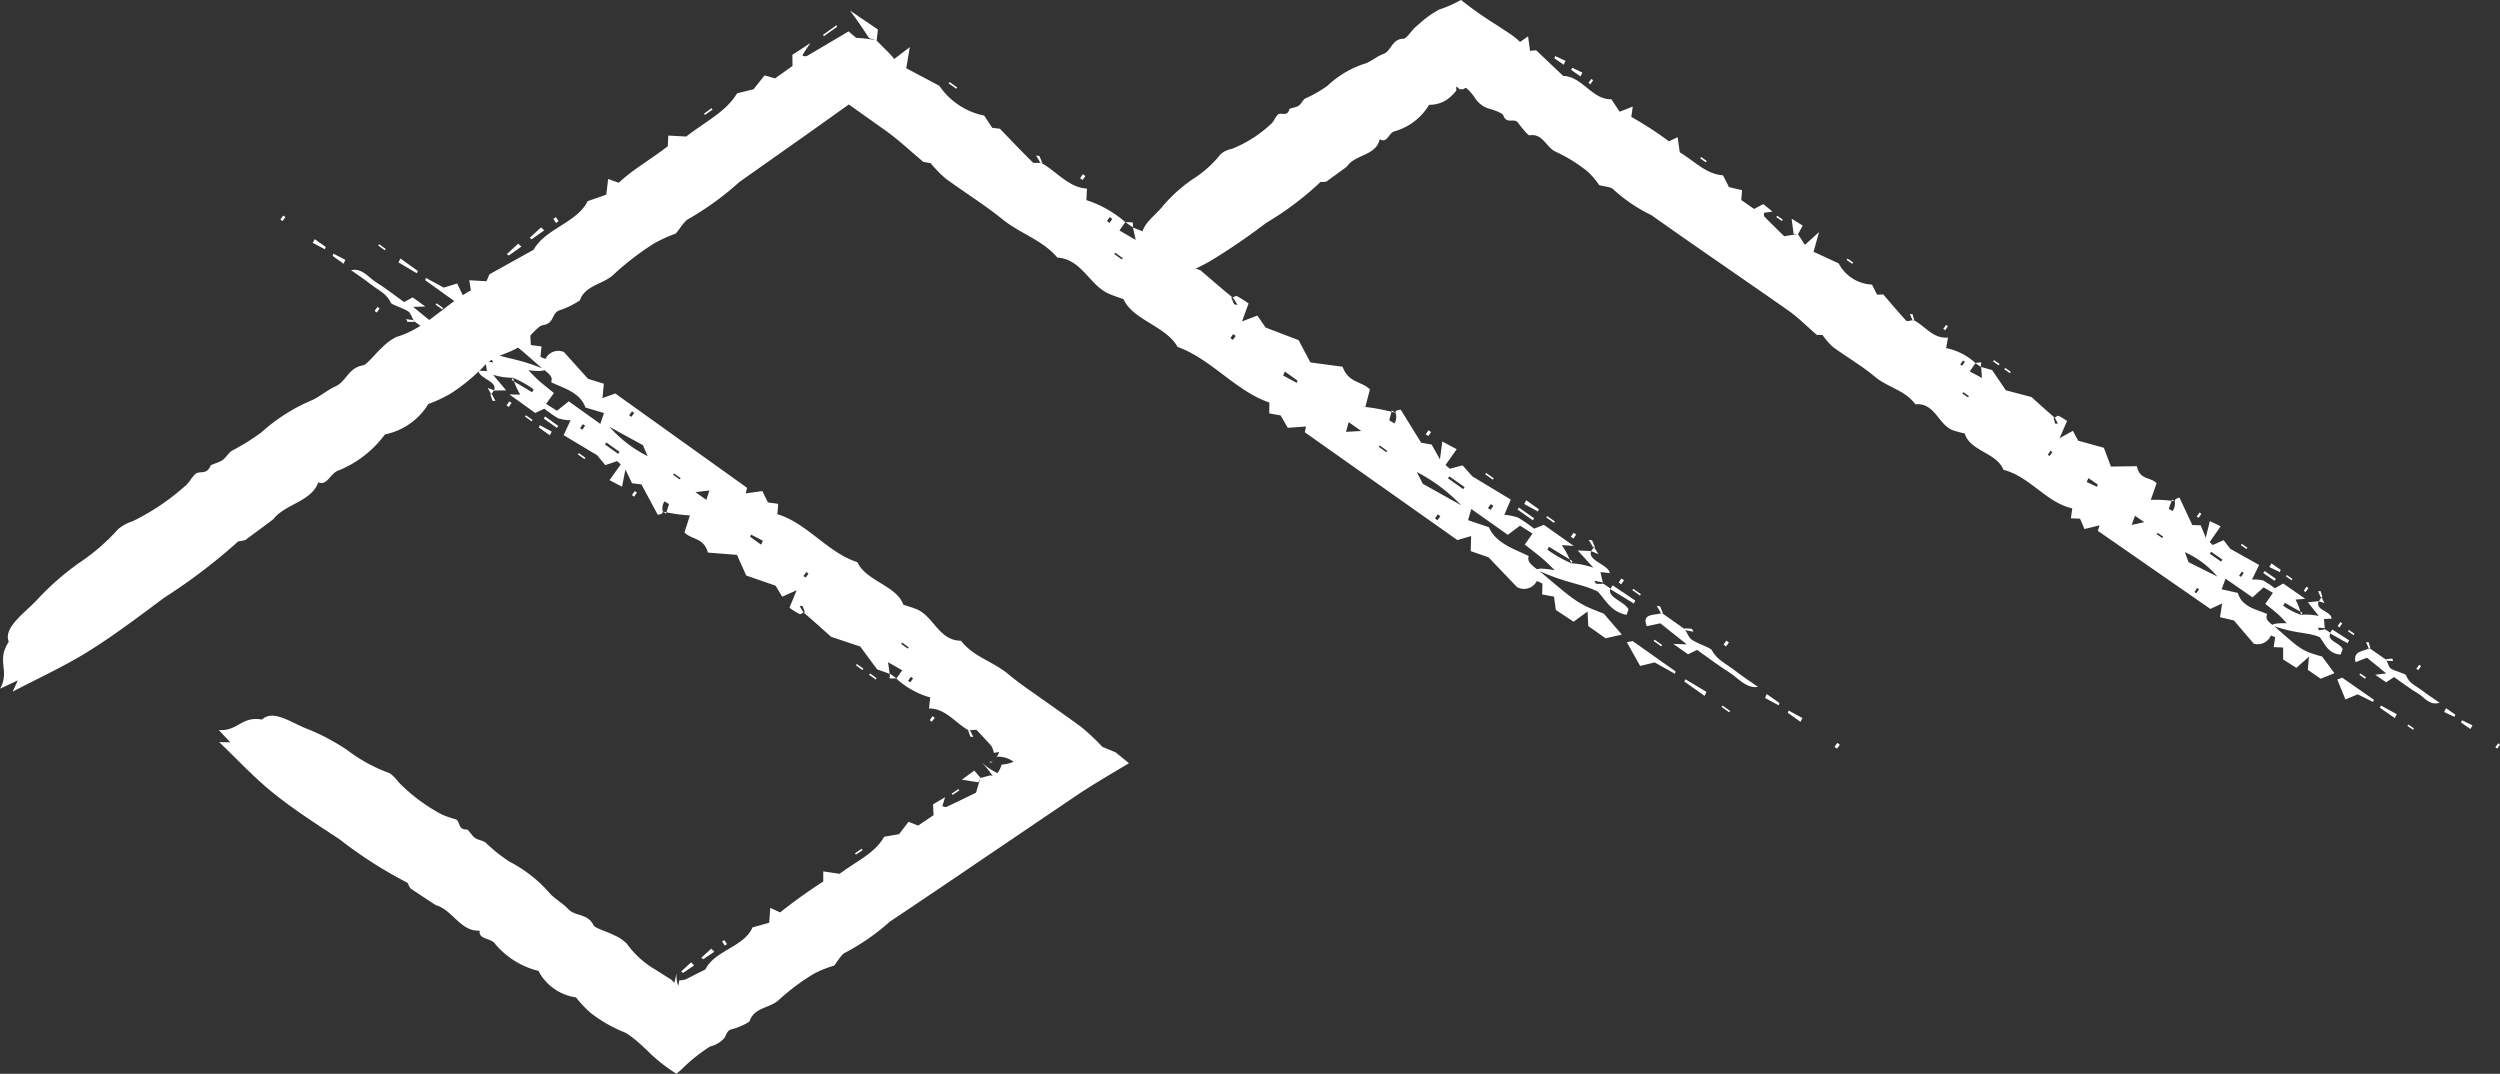<svg id="グループ_100" data-name="グループ 100" xmlns="http://www.w3.org/2000/svg" width="136.273" height="58.533" viewBox="0 0 136.273 58.533">
  <rect x="0" y="0" width="136.273" height="58.533" fill="#333333" stroke="none"/>
  <g id="グループ_97" data-name="グループ 97" transform="translate(11.924 11.751)">
    <path id="パス_71" data-name="パス 71" d="M152.737-160.062c.262.274.516.551.767.828a.19.19,0,0,1,.051.073l.024.054.041.1a1.217,1.217,0,0,1,.05.183,2.469,2.469,0,0,1,.287-.042.592.592,0,0,1-.15.252,1.406,1.406,0,0,1,.935.274,1.949,1.949,0,0,1-.65.154,1.527,1.527,0,0,1-.229.467,3.709,3.709,0,0,1-.925-.644,4.624,4.624,0,0,1,.657.784c-.043,0-.081-.008-.116-.013-.01-.008-.048,0-.082.013l-.1.026-.366.1-.237.8c-.643.311-1.126.551-1.612.772-.073.033-.16-.025-.225-.038l.153-.489-.658.39.03.587-.84.57-.525-.207-.518.675-.811.139c-.5.9-1.483,1.312-2.426,2.021l-.893-.131,0,.552a28.42,28.42,0,0,0-2.352,1.685l-.535-.248-.06.809-.916.258a1.418,1.418,0,0,1-.064.138c-.539.949-2.013,1.16-2.5,2.15l-1.07.54a1.272,1.272,0,0,1-.357.056,2.4,2.4,0,0,1-.047.292,1.354,1.354,0,0,1-.076-.253,2.487,2.487,0,0,1-.031-.429,3.59,3.59,0,0,1-.117.528.682.682,0,0,0-.232-.221l-.8-.506a5.01,5.01,0,0,1-1.55-1.408,2.178,2.178,0,0,0-.71-.472c-.379-.2-1.025-.369-1.106-.535-.324-.666-1-.462-1.39-.892-.266-.291-.675-.518-.956-.806a7.4,7.4,0,0,0-2.24-1.77,8.766,8.766,0,0,1-1.295-1.037c-.161-.122-.413-.136-.581-.256s-.368-.455-.42-.454c-.537.013-.373-.439-.62-.557a6.52,6.52,0,0,1-.721-.244,9.449,9.449,0,0,1-2.386-1.767c-.159-.2-.408-.487-.584-.535a8.564,8.564,0,0,1-2.189-1.2,11.567,11.567,0,0,0-2.174-1.167c-.845-.3-1.89-1.124-2.516-.526-1.1-.21-1.339.659-2.359.566l.634.674-.609-.012c.992.944,1.9,1.931,2.952,2.778,1.134.913,2.391,1.716,3.619,2.525a23.3,23.3,0,0,0,3.7,2.368c-.026-.058.021.053.075.164.025.052.063.105.1.158.042.017,1.328.885,1.382.9.879.249,1.359,1.464,2.371,1.38-.068.507.616.388.842.724a4.469,4.469,0,0,0,2.363,1.474,2.74,2.74,0,0,0,2.045,1.444,5.943,5.943,0,0,0,.822.863,7.665,7.665,0,0,0,1.687.986,1.59,1.59,0,0,1,.281.132c.042.025.083.052.121.081l.187.141c.264.206.505.429.753.66a8.939,8.939,0,0,0,1.625,1.3q.145-.116.294-.253a8.924,8.924,0,0,1,1.541-1.233,1.565,1.565,0,0,0,.546-.251,1.415,1.415,0,0,0,.181-.159.805.805,0,0,0,.07-.079l.029-.057c.074-.155.123-.323.328-.387a3.446,3.446,0,0,0,.993-.427c.235-.791,1.141-.716,1.634-1.209a11.686,11.686,0,0,1,1.891-1.405,5.776,5.776,0,0,1,1.087-.433c.2-.246.41-.638.613-.713a12.047,12.047,0,0,0,2.432-1.692c1.5-1,3-2.011,4.488-3.024l5.649-3.826c.856-.576,1.813-1.134,2.892-1.78l-.727-.592-.725-.3a11.087,11.087,0,0,0-1.184-1.108c-.823-.6-1.682-1.2-2.522-1.795l-.429-.3-.334-.243c-.221-.164-.437-.332-.646-.507-.825-.694-1.918-.956-2.591-1.831-1.2-.008-1.48-1.312-2.4-1.711-.241-.1-.485-.166-.742-.252-.367-1.046-2.03-1.283-2.505-2.32-1.608-.51-2.744-2.131-4.361-2.614l.046-.566-.56-.074-.305-.621-.912.126.083-.3-7.187-5.145-.7.252.076-.785-.862-.267-1.31-1.457a.771.771,0,0,0-1.009.374,1.422,1.422,0,0,1-.272-.12l.055-.562-.581-.076-.04-.69-.839-.558-.73.575.016-.757-.814-.583-.824.238.817,1.032c1.256.448,1.28.469,3.03,2.018.577.41.547.535.492.755.685.325,1.577.55,1.869,1.377l1.01.3-.2.592-1.72-1.231-.643.515-.591-.375.425-.594c-.315-.256-.58-.459-.826-.677-.2-.179-.38-.377-.568-.566a5,5,0,0,0,.616.044c.213-.01.4-.063.137-.143-1.381-.569-2.113-.537-2.821-.887-.367-.441-.578-1.007-1.34-1.118l-.109.3c.2.416,1.029.547.817,1.018.12.085.24.171.348.234a1.875,1.875,0,0,1,.366-.021l.064.15-.4-.06c-.013-.031-.027-.062-.028-.069.039.213.066.4.093.6l-.46-.025c.019.436,1.086.584.838,1.086l.67-.008-.716-.852a3.639,3.639,0,0,0,1.083.164,5.3,5.3,0,0,1,1.131.633l-.083.159-1.119-.675a.943.943,0,0,0,.071-.117,3.778,3.778,0,0,0,.4.918l-.592-.009,1.408,1.008.5-.231a6.289,6.289,0,0,0,.751.524,2.418,2.418,0,0,0,.677.107l-.378.812,1.825,1.092.444.54.644-.219.2.183-.613.856.683.358.185-.938.358.748.514.064.892,1.658c.154-.032.283-.058.271-.182a.694.694,0,0,1,.095-.552l.246.147-.165.521c-.106-.071-.212-.142-.176-.116a8.711,8.711,0,0,0,1.478.214l-.294.93c.411.417,1.038.259,1.276,1.095l1.584.126.506,1.125,1.6.554.361.6.787-.351-.392.952a3.955,3.955,0,0,0,.537.341c.08.034.169-.051.229-.083a2.792,2.792,0,0,1-.21-.361l.162.013.124.356c-.033,0-.067-.005-.076-.007.48.408.935.816,1.5,1.325l1.592.532.918,1.242.688.247-.091-.637.773.444-.322.451a4.581,4.581,0,0,0,1.851,1.029l-.069.6c.9-.012,1.461.815,2.174,1.2C152.459-160.059,152.693-160.108,152.737-160.062Zm-18.2-15.536.259.6a7,7,0,0,1-2.086-1.6Zm2.865,2.561.763-.09-.172.512Zm-4.932-2.6.077-.108.719.515-.077.108Zm7.915,5.036.046-.123.649.337-.1.213Zm8.76,7.631.12.086-.154.216-.12-.086Zm-17.878-13.773.12.086-.155.216-.12-.085Zm17.76,12.164-.052.072-.36-.258.052-.072Zm-5.618-3.8-.12-.086.155-.216.12.085Zm-7.226-5.607.051-.072.36.257-.052.072Zm-2.24-3.456.12.086-.154.216-.12-.086Z" transform="translate(-111.417 188.112)" fill="#fff"/>
    <path id="パス_72" data-name="パス 72" d="M135.159-185.055l-1.079-.772c-.1-.181-.164-.432-.313-.531-.307-.2-.895-.346-.953-.481-.211-.485-.688-.68-1.064-.977-.33-.261-.685-.495-1.094-.787.617-.127.962.412,1.367.662.493.3.956.673,1.524,1.079l.467-.258.694.5-.668.018,1.239,1.014.686-.192C136.179-185.1,135.513-185.213,135.159-185.055Z" transform="translate(-123.444 191.578)" fill="#fff"/>
    <path id="パス_73" data-name="パス 73" d="M143.457-185.871l-2.02-1.445.035-.129.972.529.733-.225.573,1.2Z" transform="translate(-130.182 190.842)" fill="#fff"/>
    <path id="パス_74" data-name="パス 74" d="M220.354-115.175l-.908-.14.679-.5.349.4Z" transform="translate(-178.945 146.067)" fill="#fff"/>
    <path id="パス_75" data-name="パス 75" d="M147.143-177.137l-1.072-.722.083-.159,1.119.675Z" transform="translate(-133.079 184.949)" fill="#fff"/>
    <path id="パス_76" data-name="パス 76" d="M137.648-190.268l.955.683-.059.123-1-.593Z" transform="translate(-127.748 192.607)" fill="#fff"/>
    <path id="パス_77" data-name="パス 77" d="M182.291-89.753l-.607.412-.1-.085.54-.492Z" transform="translate(-155.279 129.879)" fill="#fff"/>
    <path id="パス_78" data-name="パス 78" d="M128.573-190.416l-.6-.427.046-.123.649.337Z" transform="translate(-121.768 193.042)" fill="#fff"/>
    <path id="パス_79" data-name="パス 79" d="M179.363-87.766l-.607.412-.1-.085.54-.492Z" transform="translate(-153.448 128.637)" fill="#fff"/>
    <path id="パス_80" data-name="パス 80" d="M125.182-193.078l.6.427-.052.124-.657-.351Z" transform="translate(-119.951 194.363)" fill="#fff"/>
    <path id="パス_81" data-name="パス 81" d="M158.554-165.477l-.6-.427.052-.124.657.351Z" transform="translate(-140.509 177.454)" fill="#fff"/>
    <rect id="長方形_63" data-name="長方形 63" width="0.133" height="0.884" transform="translate(17.713 11.06) rotate(-54.414)" fill="#fff"/>
    <rect id="長方形_64" data-name="長方形 64" width="0.147" height="0.266" transform="translate(27.435 39.572) rotate(-34.159)" fill="#fff"/>
    <rect id="長方形_65" data-name="長方形 65" width="0.442" height="0.089" transform="translate(34.681 34.762) rotate(-34.16)" fill="#fff"/>
    <path id="パス_82" data-name="パス 82" d="M223.624-117.093l-.057.039-.137-.014.044-.03Z" transform="translate(-181.435 146.868)" fill="#fff"/>
    <rect id="長方形_66" data-name="長方形 66" width="0.266" height="0.147" transform="matrix(0.582, -0.813, 0.813, 0.582, 38.754, 27.505)" fill="#fff"/>
    <rect id="長方形_67" data-name="長方形 67" width="0.089" height="0.442" transform="matrix(0.582, -0.813, 0.813, 0.582, 35.449, 25.031)" fill="#fff"/>
    <rect id="長方形_68" data-name="長方形 68" width="0.089" height="0.442" transform="matrix(0.582, -0.813, 0.813, 0.582, 34.73, 24.516)" fill="#fff"/>
    <rect id="長方形_69" data-name="長方形 69" width="0.442" height="0.089" transform="translate(39.953 31.506) rotate(-34.159)" fill="#fff"/>
    <path id="パス_83" data-name="パス 83" d="M150.983-170.524l.186.361-.162-.013-.124-.356Z" transform="translate(-136.087 180.269)" fill="#fff"/>
    <path id="パス_84" data-name="パス 84" d="M220.464-121.679l.186.361-.162-.013-.124-.356Z" transform="translate(-179.519 149.736)" fill="#fff"/>
    <path id="パス_85" data-name="パス 85" d="M209.333-129.647l-.37.007.01-.264Z" transform="translate(-172.393 154.873)" fill="#fff"/>
    <rect id="長方形_70" data-name="長方形 70" width="0.266" height="0.147" transform="matrix(0.582, -0.813, 0.813, 0.582, 22.52, 15.235)" fill="#fff"/>
    <rect id="長方形_71" data-name="長方形 71" width="0.089" height="0.442" transform="matrix(0.582, -0.813, 0.813, 0.582, 19.574, 13.018)" fill="#fff"/>
    <rect id="長方形_72" data-name="長方形 72" width="0.089" height="0.442" transform="matrix(0.582, -0.813, 0.813, 0.582, 16.697, 10.959)" fill="#fff"/>
    <rect id="長方形_73" data-name="長方形 73" width="0.266" height="0.147" transform="matrix(0.582, -0.813, 0.813, 0.582, 15.687, 10.345)" fill="#fff"/>
    <path id="パス_86" data-name="パス 86" d="M150.7-171.11l-.194-.358.349.142Z" transform="translate(-135.849 180.855)" fill="#fff"/>
    <rect id="長方形_74" data-name="長方形 74" width="0.266" height="0.147" transform="matrix(0.582, -0.813, 0.813, 0.582, 8.494, 5.198)" fill="#fff"/>
    <rect id="長方形_75" data-name="長方形 75" width="0.266" height="0.147" transform="matrix(0.582, -0.813, 0.813, 0.582, 13.479, 8.112)" fill="#fff"/>
    <rect id="長方形_76" data-name="長方形 76" width="0.089" height="0.442" transform="matrix(0.582, -0.813, 0.813, 0.582, 12.691, 7.439)" fill="#fff"/>
    <path id="パス_87" data-name="パス 87" d="M142.628-179.118l.186.361-.162-.013-.124-.356Z" transform="translate(-130.864 185.642)" fill="#fff"/>
    <path id="パス_88" data-name="パス 88" d="M139.114-181.3l-.377,0-.065-.149.4.06Z" transform="translate(-128.454 187.092)" fill="#fff"/>
    <rect id="長方形_77" data-name="長方形 77" width="0.266" height="0.147" transform="translate(3.359 0.216) rotate(-54.413)" fill="#fff"/>
    <rect id="長方形_78" data-name="長方形 78" width="0.089" height="0.442" transform="matrix(0.582, -0.813, 0.813, 0.582, 11.821, 4.855)" fill="#fff"/>
    <rect id="長方形_79" data-name="長方形 79" width="0.089" height="0.442" transform="matrix(0.582, -0.813, 0.813, 0.582, 8.689, 1.633)" fill="#fff"/>
  </g>
  <g id="グループ_98" data-name="グループ 98" transform="translate(0 0.579)">
    <path id="パス_89" data-name="パス 89" d="M135.909-216.145c-.619-.61-1.209-1.232-1.792-1.837l-.418-.048-.438-.667a3.884,3.884,0,0,1-2.444-1.623l-1.806-.959.195-1.151-.848.647a5.116,5.116,0,0,0-.47-.51l-.514-.515a8.128,8.128,0,0,0-1.089-.126c-.164-.137-.324-.27-.416-.354l-2.216,1.312a.32.32,0,0,1-.177.045c-.043-.009-.084-.024-.119-.028a.731.731,0,0,1,.05-.122l.106-.165.276-.412-.392.262-.259.17-.333.211.006.613-.953.678-.569-.166-.6.758-.9.223c-.594,1-1.7,1.519-2.769,2.354l-.979-.052-.028.58c-.917.718-1.87,1.237-2.673,1.993l-.578-.209-.1.855-1.022.358c-.015.03-.04.09-.077.15-.639,1.047-2.274,1.409-2.858,2.495l-2.411,1.338-.162.379-.939-.053.087.553c-1.37.738-2.461,2.073-4.052,2.534a2.89,2.89,0,0,0-.791.583c-.367.327-.825.932-1.029.966-.817.135-.907.877-1.516,1.151-.412.185-.823.534-1.238.735a9.786,9.786,0,0,0-2.78,1.758,11.636,11.636,0,0,1-1.621,1.012c-.194.128-.32.379-.515.514s-.623.241-.644.294c-.224.548-.609.251-.838.467s-.336.487-.565.659a12.533,12.533,0,0,1-2.84,1.906,2.311,2.311,0,0,0-.8.437,11.3,11.3,0,0,1-2.176,1.872,15.3,15.3,0,0,0-2.14,1.865c-.674.77-1.972,1.59-1.643,2.4-.7,1.055.075,1.548-.47,2.553l.962-.448-.281.613c1.393-.731,2.792-1.366,4.113-2.187,1.424-.885,2.792-1.926,4.152-2.937a30.949,30.949,0,0,0,4.03-3.066,1.96,1.96,0,0,0,.2-.029c.064-.011.134-.034.2-.051.035-.038,1.482-1.09,1.521-1.14.64-.819,2.081-.954,2.443-2,.483.216.665-.512,1.1-.644a5.892,5.892,0,0,0,2.534-1.968,3.59,3.59,0,0,0,2.364-1.655,7.787,7.787,0,0,0,1.236-.583,10.17,10.17,0,0,0,1.743-1.425c.713-.811,1.7-.671,2.357-1.468.246-.3.714-.8.882-.819.684-.091.469-.638.928-.813a4.533,4.533,0,0,0,1.115-.544c.3-.853,1.292-.86,1.858-1.425a15.481,15.481,0,0,1,2.152-1.656,7.514,7.514,0,0,1,1.218-.559c.237-.278.483-.709.71-.807a16.013,16.013,0,0,0,2.76-2.008l3.545-2.5,2.416-1.722,1.975,1.4c.705.5,1.339,1.1,2.091,1.732l.394.066a7.01,7.01,0,0,0,.807.83c1.023.754,2.125,1.432,3.1,2.223s2.188,1.13,3,2.094c1.325.087,1.734,1.476,2.774,1.956.273.126.548.206.837.313.487,1.124,2.336,1.481,2.941,2.6,1.811.641,3.189,2.419,5.008,3.033l-.007.592.623.114.385.673.995-.073-.067.314,8.319,5.878.748-.219c-.01.364-.015.55-.022.82l.971.337L162.3-193a.777.777,0,0,0,1.082-.327,1.787,1.787,0,0,1,.309.144l-.016.587.645.118.1.728.968.641.759-.556c.021.4.031.588.042.794l.942.665.889-.2-.981-1.139c-1.418-.553-1.447-.577-3.5-2.319-.668-.468-.644-.6-.6-.826-.779-.386-1.78-.68-2.167-1.569l-1.136-.385.175-.609,1.991,1.407.667-.5.68.432-.421.6c.367.29.675.52.964.766.236.2.448.421.67.632a6.085,6.085,0,0,0-.682-.087c-.234,0-.438.04-.139.142,1.566.689,2.369.7,3.176,1.116.439.487.716,1.1,1.563,1.262l.1-.307c-.257-.451-1.176-.642-.979-1.123-.139-.1-.278-.2-.4-.269a2.111,2.111,0,0,1-.4,0l-.083-.161.447.089c.017.033.034.067.036.075-.059-.226-.1-.427-.15-.635l.508.055c-.056-.459-1.242-.685-1.008-1.2l-.738-.035.856.942a4.471,4.471,0,0,0-1.206-.243,7.016,7.016,0,0,1-1.3-.739l.079-.162,1.286.783a.793.793,0,0,0-.069.118,4.532,4.532,0,0,0-.514-.992l.653.048-1.63-1.151-.532.21a8.419,8.419,0,0,0-.868-.6,2.962,2.962,0,0,0-.754-.156l.353-.829-2.1-1.268-.532-.6-.692.187-.236-.205.608-.86-.781-.421-.13.974-.454-.809-.571-.1-1.112-1.8c-.167.023-.307.043-.284.174a.662.662,0,0,1-.061.575l-.282-.171.141-.537c.122.082.244.163.2.133a10.686,10.686,0,0,0-1.645-.322l.251-.958c-.485-.466-1.163-.341-1.491-1.234l-1.754-.237-.645-1.215-1.8-.686-.445-.652-.838.318.357-.976a5.331,5.331,0,0,0-.618-.393c-.091-.041-.181.043-.246.072a3.46,3.46,0,0,1,.26.394l-.18-.024-.165-.382c.037.005.074.01.084.013-.56-.46-1.093-.919-1.758-1.491l-1.795-.663-1.109-1.366-.776-.3.151.676-.887-.517.32-.453a6.032,6.032,0,0,0-2.12-1.2l.029-.63c-.991-.046-1.673-.953-2.489-1.4C136.215-216.13,135.961-216.094,135.909-216.145Zm21.262,17.52-.332-.646a9.278,9.278,0,0,1,2.423,1.814Zm-3.357-2.879-.833.044.149-.527Zm5.636,3.06-.077.108-.832-.588.076-.109Zm-9.113-5.811-.04.126-.741-.4.091-.217Zm-10.246-8.594-.139-.1.153-.217.139.1Zm20.77,15.646-.139-.1.153-.217.139.1ZM140.348-211.15l.051-.072.417.294-.051.072Zm6.485,4.363.139.1-.153.217-.139-.1Zm8.4,6.366-.051.072-.416-.294.051-.072Zm2.739,3.778-.139-.1.153-.217.139.1Z" transform="translate(-79.613 224.419)" fill="#fff"/>
    <path id="パス_90" data-name="パス 90" d="M319.751-138.718l1.249.882c.126.2.214.464.387.578.354.234,1.012.422,1.087.568.27.524.811.76,1.248,1.1.384.3.793.565,1.266.9-.669.093-1.091-.5-1.557-.786-.566-.352-1.105-.769-1.764-1.234l-.494.241-.8-.567.734.025-1.444-1.147-.74.157C318.632-138.736,319.374-138.575,319.751-138.718Z" transform="translate(-229.161 171.555)" fill="#fff"/>
    <path id="パス_91" data-name="パス 91" d="M316.462-134.638l2.338,1.651-.029.133-1.112-.62-.79.189-.725-1.294Z" transform="translate(-227.468 169.004)" fill="#fff"/>
    <path id="パス_92" data-name="パス 92" d="M204.242-224.806c-.268-.42-.565-.86-1.038-1.5l1.52,1.032c-.024.244-.045.42-.07.6Z" transform="translate(-156.869 226.305)" fill="#fff"/>
    <path id="パス_93" data-name="パス 93" d="M313.864-142.742l1.237.829-.079.162-1.286-.783Z" transform="translate(-225.962 174.07)" fill="#fff"/>
    <path id="パス_94" data-name="パス 94" d="M325.613-128.18l-1.105-.781.056-.126,1.149.688Z" transform="translate(-232.695 165.534)" fill="#fff"/>
    <path id="パス_95" data-name="パス 95" d="M157.417-194.624l-.689.49-.105-.08.619-.568Z" transform="translate(-127.751 206.6)" fill="#fff"/>
    <path id="パス_96" data-name="パス 96" d="M336.336-126.936l.69.488-.041.126-.741-.4Z" transform="translate(-240.032 164.19)" fill="#fff"/>
    <path id="パス_97" data-name="パス 97" d="M154.095-192.259l-.689.49-.105-.08.619-.568Z" transform="translate(-125.675 205.121)" fill="#fff"/>
    <path id="パス_98" data-name="パス 98" d="M340.24-123.926l-.69-.488.047-.127.751.412Z" transform="translate(-242.098 162.692)" fill="#fff"/>
    <path id="パス_99" data-name="パス 99" d="M301.33-155.113l.69.488-.047.127-.751-.412Z" transform="translate(-218.139 181.803)" fill="#fff"/>
    <rect id="長方形_80" data-name="長方形 80" width="0.133" height="1.019" transform="matrix(0.577, -0.817, 0.817, 0.577, 82.719, 27.196)" fill="#fff"/>
    <rect id="長方形_81" data-name="長方形 81" width="0.17" height="0.266" transform="translate(30.157 11.356) rotate(-35.451)" fill="#fff"/>
    <rect id="長方形_82" data-name="長方形 82" width="0.51" height="0.089" transform="translate(38.373 5.615) rotate(-35.451)" fill="#fff"/>
    <rect id="長方形_83" data-name="長方形 83" width="0.089" height="0.51" transform="matrix(0.577, -0.817, 0.817, 0.577, 51.708, 3.965)" fill="#fff"/>
    <rect id="長方形_84" data-name="長方形 84" width="0.266" height="0.17" transform="translate(58.872 9.133) rotate(-54.766)" fill="#fff"/>
    <rect id="長方形_85" data-name="長方形 85" width="0.089" height="0.51" transform="matrix(0.577, -0.817, 0.817, 0.577, 62.531, 11.609)" fill="#fff"/>
    <rect id="長方形_86" data-name="長方形 86" width="0.089" height="0.51" transform="translate(63.364 12.197) rotate(-54.767)" fill="#fff"/>
    <path id="パス_100" data-name="パス 100" d="M200.047-224.1l-.722.514-.027-.089.737-.525Z" transform="translate(-154.427 224.988)" fill="#fff"/>
    <path id="パス_101" data-name="パス 101" d="M310.837-148.961l-.233-.392.18.024.165.382Z" transform="translate(-224.004 178.202)" fill="#fff"/>
    <path id="パス_102" data-name="パス 102" d="M230.484-204.846l-.233-.392.18.024.165.382Z" transform="translate(-173.776 213.136)" fill="#fff"/>
    <path id="パス_103" data-name="パス 103" d="M243.23-195.556l.406.017.01.277Z" transform="translate(-181.889 207.084)" fill="#fff"/>
    <rect id="長方形_87" data-name="長方形 87" width="0.266" height="0.17" transform="translate(77.714 23.092) rotate(-54.767)" fill="#fff"/>
    <rect id="長方形_88" data-name="長方形 88" width="0.089" height="0.51" transform="translate(80.957 25.274) rotate(-54.767)" fill="#fff"/>
    <rect id="長方形_89" data-name="長方形 89" width="0.089" height="0.51" transform="translate(84.287 27.626) rotate(-54.766)" fill="#fff"/>
    <rect id="長方形_90" data-name="長方形 90" width="0.266" height="0.17" transform="translate(85.624 28.679) rotate(-54.768)" fill="#fff"/>
    <path id="パス_104" data-name="パス 104" d="M311.114-148.3l.242.389-.4-.172Z" transform="translate(-224.227 177.543)" fill="#fff"/>
    <rect id="長方形_91" data-name="長方形 91" width="0.266" height="0.17" transform="translate(93.949 34.559) rotate(-54.766)" fill="#fff"/>
    <rect id="長方形_92" data-name="長方形 92" width="0.266" height="0.17" transform="translate(88.231 31.171) rotate(-54.766)" fill="#fff"/>
    <rect id="長方形_93" data-name="長方形 93" width="0.089" height="0.51" transform="translate(88.976 31.589) rotate(-54.767)" fill="#fff"/>
    <path id="パス_105" data-name="パス 105" d="M320.714-139.381l-.233-.392.18.024.165.382Z" transform="translate(-230.178 172.214)" fill="#fff"/>
    <path id="パス_106" data-name="パス 106" d="M324.5-136.5l.415.028.083.161-.447-.089Z" transform="translate(-232.689 170.168)" fill="#fff"/>
    <rect id="長方形_94" data-name="長方形 94" width="0.266" height="0.17" transform="matrix(0.577, -0.817, 0.817, 0.577, 99.996, 40.132)" fill="#fff"/>
    <rect id="長方形_95" data-name="長方形 95" width="0.089" height="0.51" transform="translate(90.137 34.361) rotate(-54.766)" fill="#fff"/>
    <rect id="長方形_96" data-name="長方形 96" width="0.089" height="0.51" transform="translate(93.839 37.953) rotate(-54.767)" fill="#fff"/>
  </g>
  <g id="グループ_99" data-name="グループ 99" transform="translate(62.16)">
    <path id="パス_107" data-name="パス 107" d="M287.168-210.362c-.436-.473-.847-.963-1.254-1.437l-.338.012-.281-.55a2.154,2.154,0,0,1-1.814-1.155l-1.369-.635.3-1.075-.773.7-.382-.593-.746.123c-.431-.426-.761-.742-1.075-1.07-.047-.049-.019-.148-.025-.209l.46-.069-.5-.406-.5.267-.7-.488.044-.536-.713-.169-.326-.641c-.906-.06-1.507-.737-2.358-1.257-.028-.2-.068-.486-.114-.822l-.476.224a20.325,20.325,0,0,0-2.05-1.331l.077-.562-.712.281-.455-.682a1.173,1.173,0,0,1-.135,0c-.954-.074-1.511-1.255-2.488-1.268l-1.474-1.4-.334.03q-.053-.4-.107-.79l-.436.307a4,4,0,0,0-.517-.421l-.309-.206-.484-.316a19.834,19.834,0,0,1-1.91-1.348,6.585,6.585,0,0,1-1.175.52,5.068,5.068,0,0,0-1.064.751l-.195.167a1.682,1.682,0,0,0-.167.16l-.2.241c-.131.153-.249.276-.331.277-.655.009-.647.673-1.116.838-.317.111-.616.373-.934.5a5.313,5.313,0,0,0-2.085,1.215,6.287,6.287,0,0,1-1.218.7c-.145.09-.22.3-.366.4s-.484.133-.5.178c-.123.469-.472.144-.635.309s-.222.4-.39.523a6.761,6.761,0,0,1-2.119,1.342,1.275,1.275,0,0,0-.607.287,6.156,6.156,0,0,1-1.578,1.4,8.349,8.349,0,0,0-1.549,1.4c-.467.609-1.441,1.175-1.082,1.957-.456.865.234,1.422-.1,2.263l.74-.274-.162.52c1.062-.473,2.139-.856,3.132-1.421a33.423,33.423,0,0,0,3.081-2.1,16.662,16.662,0,0,0,2.966-2.233,1.486,1.486,0,0,0,.16,0,1.609,1.609,0,0,0,.16-.018c.025-.03,1.094-.787,1.121-.827.434-.658,1.6-.58,1.781-1.486.421.264.489-.374.834-.433a3.224,3.224,0,0,0,1.861-1.441,1.672,1.672,0,0,0,1.062-.349,2.272,2.272,0,0,0,.379-.376l.042-.053c.01-.016,0-.018,0-.028l-.005-.053c0-.038-.005-.081,0-.127.107.033.182.165.214.146l.037-.023c.054.036.1.037.215-.035a.087.087,0,0,1,.073-.014.054.054,0,0,1,.024.016l.089.077a2.9,2.9,0,0,1,.327.388,1.433,1.433,0,0,0,.778.635c.28.074.762.243.807.371.184.519.595.11.81.411.179.25.537.692.621.679.741-.122.907.687,1.457.909a8.36,8.36,0,0,1,1.691,1.05,4.238,4.238,0,0,1,.65.757c.264.075.654.091.77.235a8.609,8.609,0,0,0,2.075,1.4c2.483,1.765,5.007,3.475,7.5,5.228.52.366.969.829,1.512,1.3l.316.007a3.913,3.913,0,0,0,.564.65c.751.551,1.575,1.023,2.281,1.616s1.662.74,2.213,1.511c1.077-.1,1.248,1.116,2.046,1.415a6.623,6.623,0,0,0,.65.174c.267.961,1.743,1.04,2.107,1.983,1.411.344,2.332,1.783,3.752,2.1l-.075.541.5.021.237.563.825-.2-.092.3,6.134,4.256.64-.3-.115.751.757.178,1.086,1.268a.783.783,0,0,0,.927-.443c.011-.016.155.058.236.09l-.082.538.516.022,0,.651.719.456.688-.608c-.03.358-.044.532-.059.719l.695.482.753-.3-.67-.908c-1.1-.316-1.119-.334-2.6-1.65-.493-.339-.458-.46-.4-.674-.594-.249-1.38-.384-1.593-1.143l-.886-.2.215-.578,1.468,1.018.606-.545.508.3-.417.6c.267.216.493.385.7.571.17.152.318.324.475.488a4.226,4.226,0,0,0-.55.012c-.192.029-.364.1-.131.148,1.2.42,1.861.325,2.475.6.3.386.459.9,1.134.943l.115-.292c-.158-.377-.889-.43-.671-.894a3.249,3.249,0,0,0-.3-.192,1.666,1.666,0,0,1-.328.051l-.049-.136.357.022a.58.58,0,0,1,.021.063c-.022-.2-.034-.376-.048-.56l.411-.017c.008-.412-.939-.46-.687-.957l-.6.066.591.746a2.938,2.938,0,0,0-.961-.061,3.8,3.8,0,0,1-.976-.5l.084-.158.963.543a1,1,0,0,0-.071.117,3.127,3.127,0,0,0-.305-.836l.53-.043-1.2-.833-.461.262a4.476,4.476,0,0,0-.642-.431,1.922,1.922,0,0,0-.6-.043l.387-.8-1.57-.878-.366-.473-.59.263-.169-.156.6-.865-.591-.28-.221.906-.277-.678-.457-.016-.7-1.495c-.14.044-.258.08-.254.2a.752.752,0,0,1-.118.532l-.211-.118.179-.508c.091.058.181.116.151.094a7.02,7.02,0,0,0-1.312-.075l.319-.908c-.343-.36-.914-.156-1.078-.927l-1.412.018-.386-1.023-1.4-.387-.288-.536-.725.4.408-.937a2.826,2.826,0,0,0-.461-.277c-.07-.025-.154.063-.21.1a2.2,2.2,0,0,1,.167.324l-.145,0-.09-.327c.03,0,.06,0,.067,0-.405-.346-.789-.693-1.267-1.126l-1.395-.366-.749-1.1-.6-.175.044.6-.667-.354.316-.455a3.311,3.311,0,0,0-1.6-.816l.1-.578c-.808.09-1.26-.646-1.877-.947C287.418-210.389,287.205-210.322,287.168-210.362Zm15.383,13.154-.2-.545a5.012,5.012,0,0,1,1.774,1.332Zm-2.415-2.179-.688.151.184-.5Zm4.265,2.041-.076.109-.614-.426.076-.109Zm-6.793-4.089-.048.12-.561-.263.1-.211Zm-7.4-6.476-.1-.071.151-.218.1.071Zm15.2,11.509-.1-.071.151-.219.1.071ZM290.222-206.4l.051-.073.307.213-.051.073Zm4.808,3.118.1.071-.151.218-.1-.071Zm6.142,4.689-.05.073-.307-.213.051-.073Zm1.8,3.082-.1-.071.151-.219.1.071Z" transform="translate(-245.416 227.85)" fill="#fff"/>
    <path id="パス_108" data-name="パス 108" d="M422.81-133.606l.921.638c.08.163.121.4.249.476.263.167.781.25.826.373.16.442.576.585.895.835.28.219.584.41.933.652-.56.174-.837-.308-1.185-.51-.424-.246-.817-.555-1.3-.891l-.434.286-.592-.411.6-.075-1.05-.854-.626.241C421.894-133.474,422.483-133.425,422.81-133.606Z" transform="translate(-355.81 168.939)" fill="#fff"/>
    <path id="パス_109" data-name="パス 109" d="M419.709-129.318l1.724,1.2-.039.125-.839-.418-.67.278-.442-1.084Z" transform="translate(-354.199 166.258)" fill="#fff"/>
    <path id="パス_110" data-name="パス 110" d="M340.216-195.214l-.111-.838.605.378-.256.463Z" transform="translate(-304.605 207.973)" fill="#fff"/>
    <path id="パス_111" data-name="パス 111" d="M418.5-136.323l.917.591-.084.158-.963-.543Z" transform="translate(-353.531 170.637)" fill="#fff"/>
    <path id="パス_112" data-name="パス 112" d="M426.444-124.587l-.815-.565.06-.122.862.475Z" transform="translate(-358.066 163.73)" fill="#fff"/>
    <path id="パス_113" data-name="パス 113" d="M308.571-217.524l-.509-.353.048-.12.561.263Z" transform="translate(-284.576 221.691)" fill="#fff"/>
    <path id="パス_114" data-name="パス 114" d="M435.08-124.886l.509.353-.048.12-.561-.263Z" transform="translate(-363.911 163.488)" fill="#fff"/>
    <path id="パス_115" data-name="パス 115" d="M306.115-219.227l-.509-.353.048-.12.561.263Z" transform="translate(-283.04 222.756)" fill="#fff"/>
    <path id="パス_116" data-name="パス 116" d="M437.946-122.65l-.509-.353.054-.122.568.276Z" transform="translate(-365.447 162.387)" fill="#fff"/>
    <path id="パス_117" data-name="パス 117" d="M409.677-145.936l.509.353-.054.122-.568-.276Z" transform="translate(-348.024 176.646)" fill="#fff"/>
    <rect id="長方形_97" data-name="長方形 97" width="0.133" height="0.747" transform="matrix(0.57, -0.822, 0.822, 0.57, 61.206, 31.234)" fill="#fff"/>
    <rect id="長方形_98" data-name="長方形 98" width="0.266" height="0.124" transform="translate(24.428 4.522) rotate(-55.266)" fill="#fff"/>
    <rect id="長方形_99" data-name="長方形 99" width="0.089" height="0.374" transform="matrix(0.57, -0.822, 0.822, 0.57, 30.515, 8.634)" fill="#fff"/>
    <rect id="長方形_100" data-name="長方形 100" width="0.089" height="0.374" transform="matrix(0.57, -0.822, 0.822, 0.57, 38.496, 14.168)" fill="#fff"/>
    <rect id="長方形_101" data-name="長方形 101" width="0.266" height="0.124" transform="matrix(0.57, -0.822, 0.822, 0.57, 43.766, 17.93)" fill="#fff"/>
    <rect id="長方形_102" data-name="長方形 102" width="0.089" height="0.374" transform="matrix(0.57, -0.822, 0.822, 0.57, 46.477, 19.701)" fill="#fff"/>
    <rect id="長方形_103" data-name="長方形 103" width="0.089" height="0.374" transform="matrix(0.57, -0.822, 0.822, 0.57, 47.09, 20.127)" fill="#fff"/>
    <rect id="長方形_104" data-name="長方形 104" width="0.089" height="0.374" transform="matrix(0.57, -0.822, 0.822, 0.57, 34.661, 11.832)" fill="#fff"/>
    <path id="パス_118" data-name="パス 118" d="M416.794-141.568l-.145-.326.145,0,.09.327Z" transform="translate(-352.452 174.121)" fill="#fff"/>
    <path id="パス_119" data-name="パス 119" d="M357.439-181.857l-.145-.326.145,0,.09.327Z" transform="translate(-315.35 199.305)" fill="#fff"/>
    <path id="パス_120" data-name="パス 120" d="M366.8-175.14l.332-.038-.025.251Z" transform="translate(-321.295 194.925)" fill="#fff"/>
    <rect id="長方形_105" data-name="長方形 105" width="0.266" height="0.124" transform="translate(57.583 28.156) rotate(-55.264)" fill="#fff"/>
    <rect id="長方形_106" data-name="長方形 106" width="0.089" height="0.374" transform="matrix(0.57, -0.822, 0.822, 0.57, 59.987, 29.715)" fill="#fff"/>
    <rect id="長方形_107" data-name="長方形 107" width="0.089" height="0.374" transform="matrix(0.57, -0.822, 0.822, 0.57, 62.442, 31.418)" fill="#fff"/>
    <rect id="長方形_108" data-name="長方形 108" width="0.266" height="0.124" transform="translate(63.415 32.2) rotate(-55.264)" fill="#fff"/>
    <path id="パス_121" data-name="パス 121" d="M416.9-141.031l.153.323-.3-.1Z" transform="translate(-352.515 173.58)" fill="#fff"/>
    <rect id="長方形_109" data-name="長方形 109" width="0.266" height="0.124" transform="translate(69.554 36.456) rotate(-55.264)" fill="#fff"/>
    <rect id="長方形_110" data-name="長方形 110" width="0.266" height="0.124" transform="matrix(0.57, -0.822, 0.822, 0.57, 65.261, 34.127)" fill="#fff"/>
    <rect id="長方形_111" data-name="長方形 111" width="0.089" height="0.374" transform="matrix(0.57, -0.822, 0.822, 0.57, 65.823, 34.409)" fill="#fff"/>
    <path id="パス_122" data-name="パス 122" d="M423.769-134.143l-.145-.326.145,0,.09.327Z" transform="translate(-356.813 169.479)" fill="#fff"/>
    <path id="パス_123" data-name="パス 123" d="M426.535-132.065l.338-.03.049.136-.356-.022Z" transform="translate(-358.632 167.994)" fill="#fff"/>
    <rect id="長方形_112" data-name="長方形 112" width="0.266" height="0.124" transform="matrix(0.57, -0.822, 0.822, 0.57, 73.86, 40.736)" fill="#fff"/>
    <rect id="長方形_113" data-name="長方形 113" width="0.089" height="0.374" transform="matrix(0.57, -0.822, 0.822, 0.57, 66.449, 36.784)" fill="#fff"/>
    <rect id="長方形_114" data-name="長方形 114" width="0.089" height="0.374" transform="matrix(0.57, -0.822, 0.822, 0.57, 69.064, 39.567)" fill="#fff"/>
  </g>
</svg>
